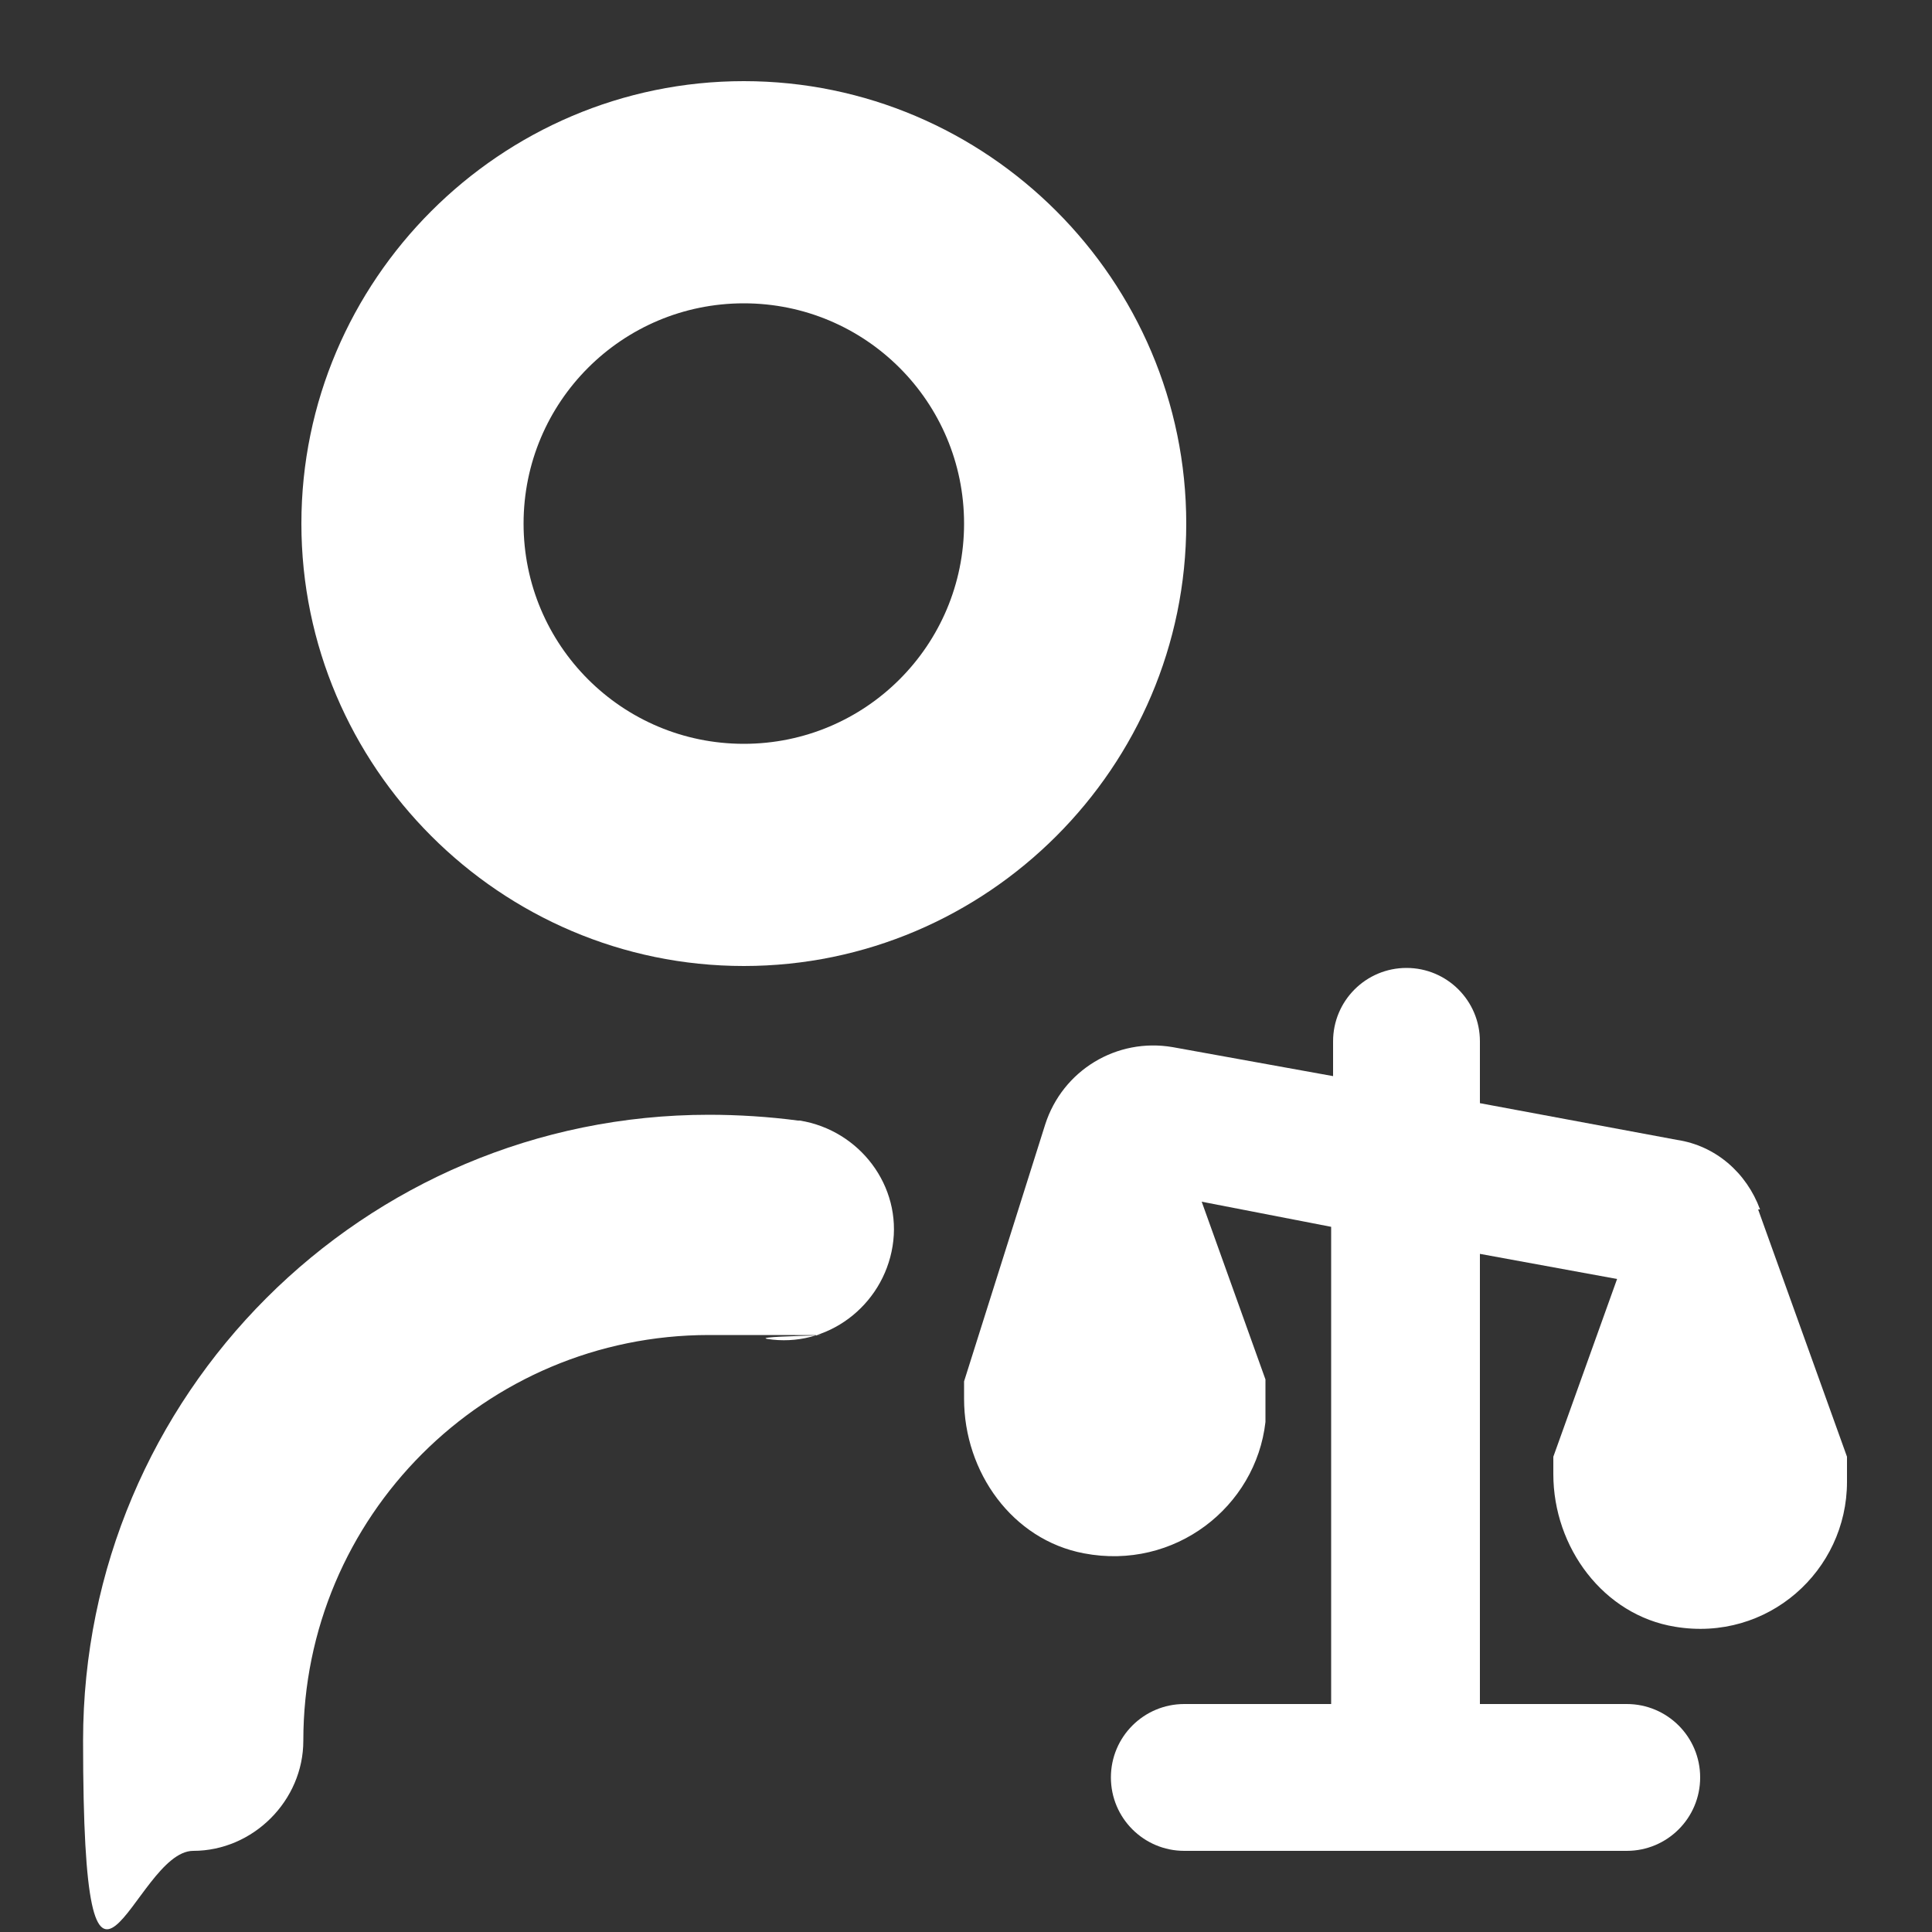 <?xml version="1.0" encoding="UTF-8"?>
<svg id="Layer_1" xmlns="http://www.w3.org/2000/svg" version="1.1" viewBox="0 0 100 100">
  <rect x="0" y="0" width="100" height="100" fill="#333333" stroke="none"/>
  <!-- Generator: Adobe Illustrator 29.5.1, SVG Export Plug-In . SVG Version: 2.1.0 Build 141)  -->
  <defs>
    <style>
      .st0 {
        fill: #fff;
      }
    </style>
  </defs>
  <path class="st0" d="M38.5,50c12.6,0,22.9-10.3,22.9-22.9S51.1,4.2,38.5,4.2,15.6,14.5,15.6,27.1s10.3,22.9,22.9,22.9ZM38.5,15.7c6.3,0,11.4,5.1,11.4,11.4s-5.1,11.4-11.4,11.4-11.4-5.1-11.4-11.4,5.1-11.4,11.4-11.4Z"/>
  <path class="st0" d="M91.1,62.6c-.7-1.9-2.3-3.3-4.3-3.6l-10.2-1.9v-3.2c0-2.1-1.7-3.8-3.8-3.8s-3.8,1.7-3.8,3.8v1.8l-8.3-1.5c-2.9-.5-5.7,1.2-6.6,4l-4.2,13.3v.9c0,3.8,2.5,7.3,6.2,8,4.7.9,8.9-2.4,9.4-6.8h0v-2.2l-3.3-9.2,6.7,1.3v24.7h-7.6c-2.1,0-3.8,1.7-3.8,3.8s1.7,3.8,3.8,3.8h22.9c2.1,0,3.8-1.7,3.8-3.8s-1.7-3.8-3.8-3.8h-7.6v-23.3l7.1,1.3-3.3,9.2v.9c0,3.8,2.6,7.3,6.3,7.9,4.8.8,8.9-2.9,8.9-7.5v-1.3h0s-4.6-12.8-4.6-12.8Z"/>
  <path class="st0" d="M41.3,58h0c-1.5-.2-3.1-.3-4.6-.3-17.9,0-32.4,14.5-32.4,32.4s2.6,5.7,5.7,5.7,5.7-2.6,5.7-5.7c0-11.6,9.4-21,21-21s2,0,3,.2c3.1.5,6-1.7,6.5-4.8.5-3.1-1.7-6-4.8-6.5Z"/>
</svg>
